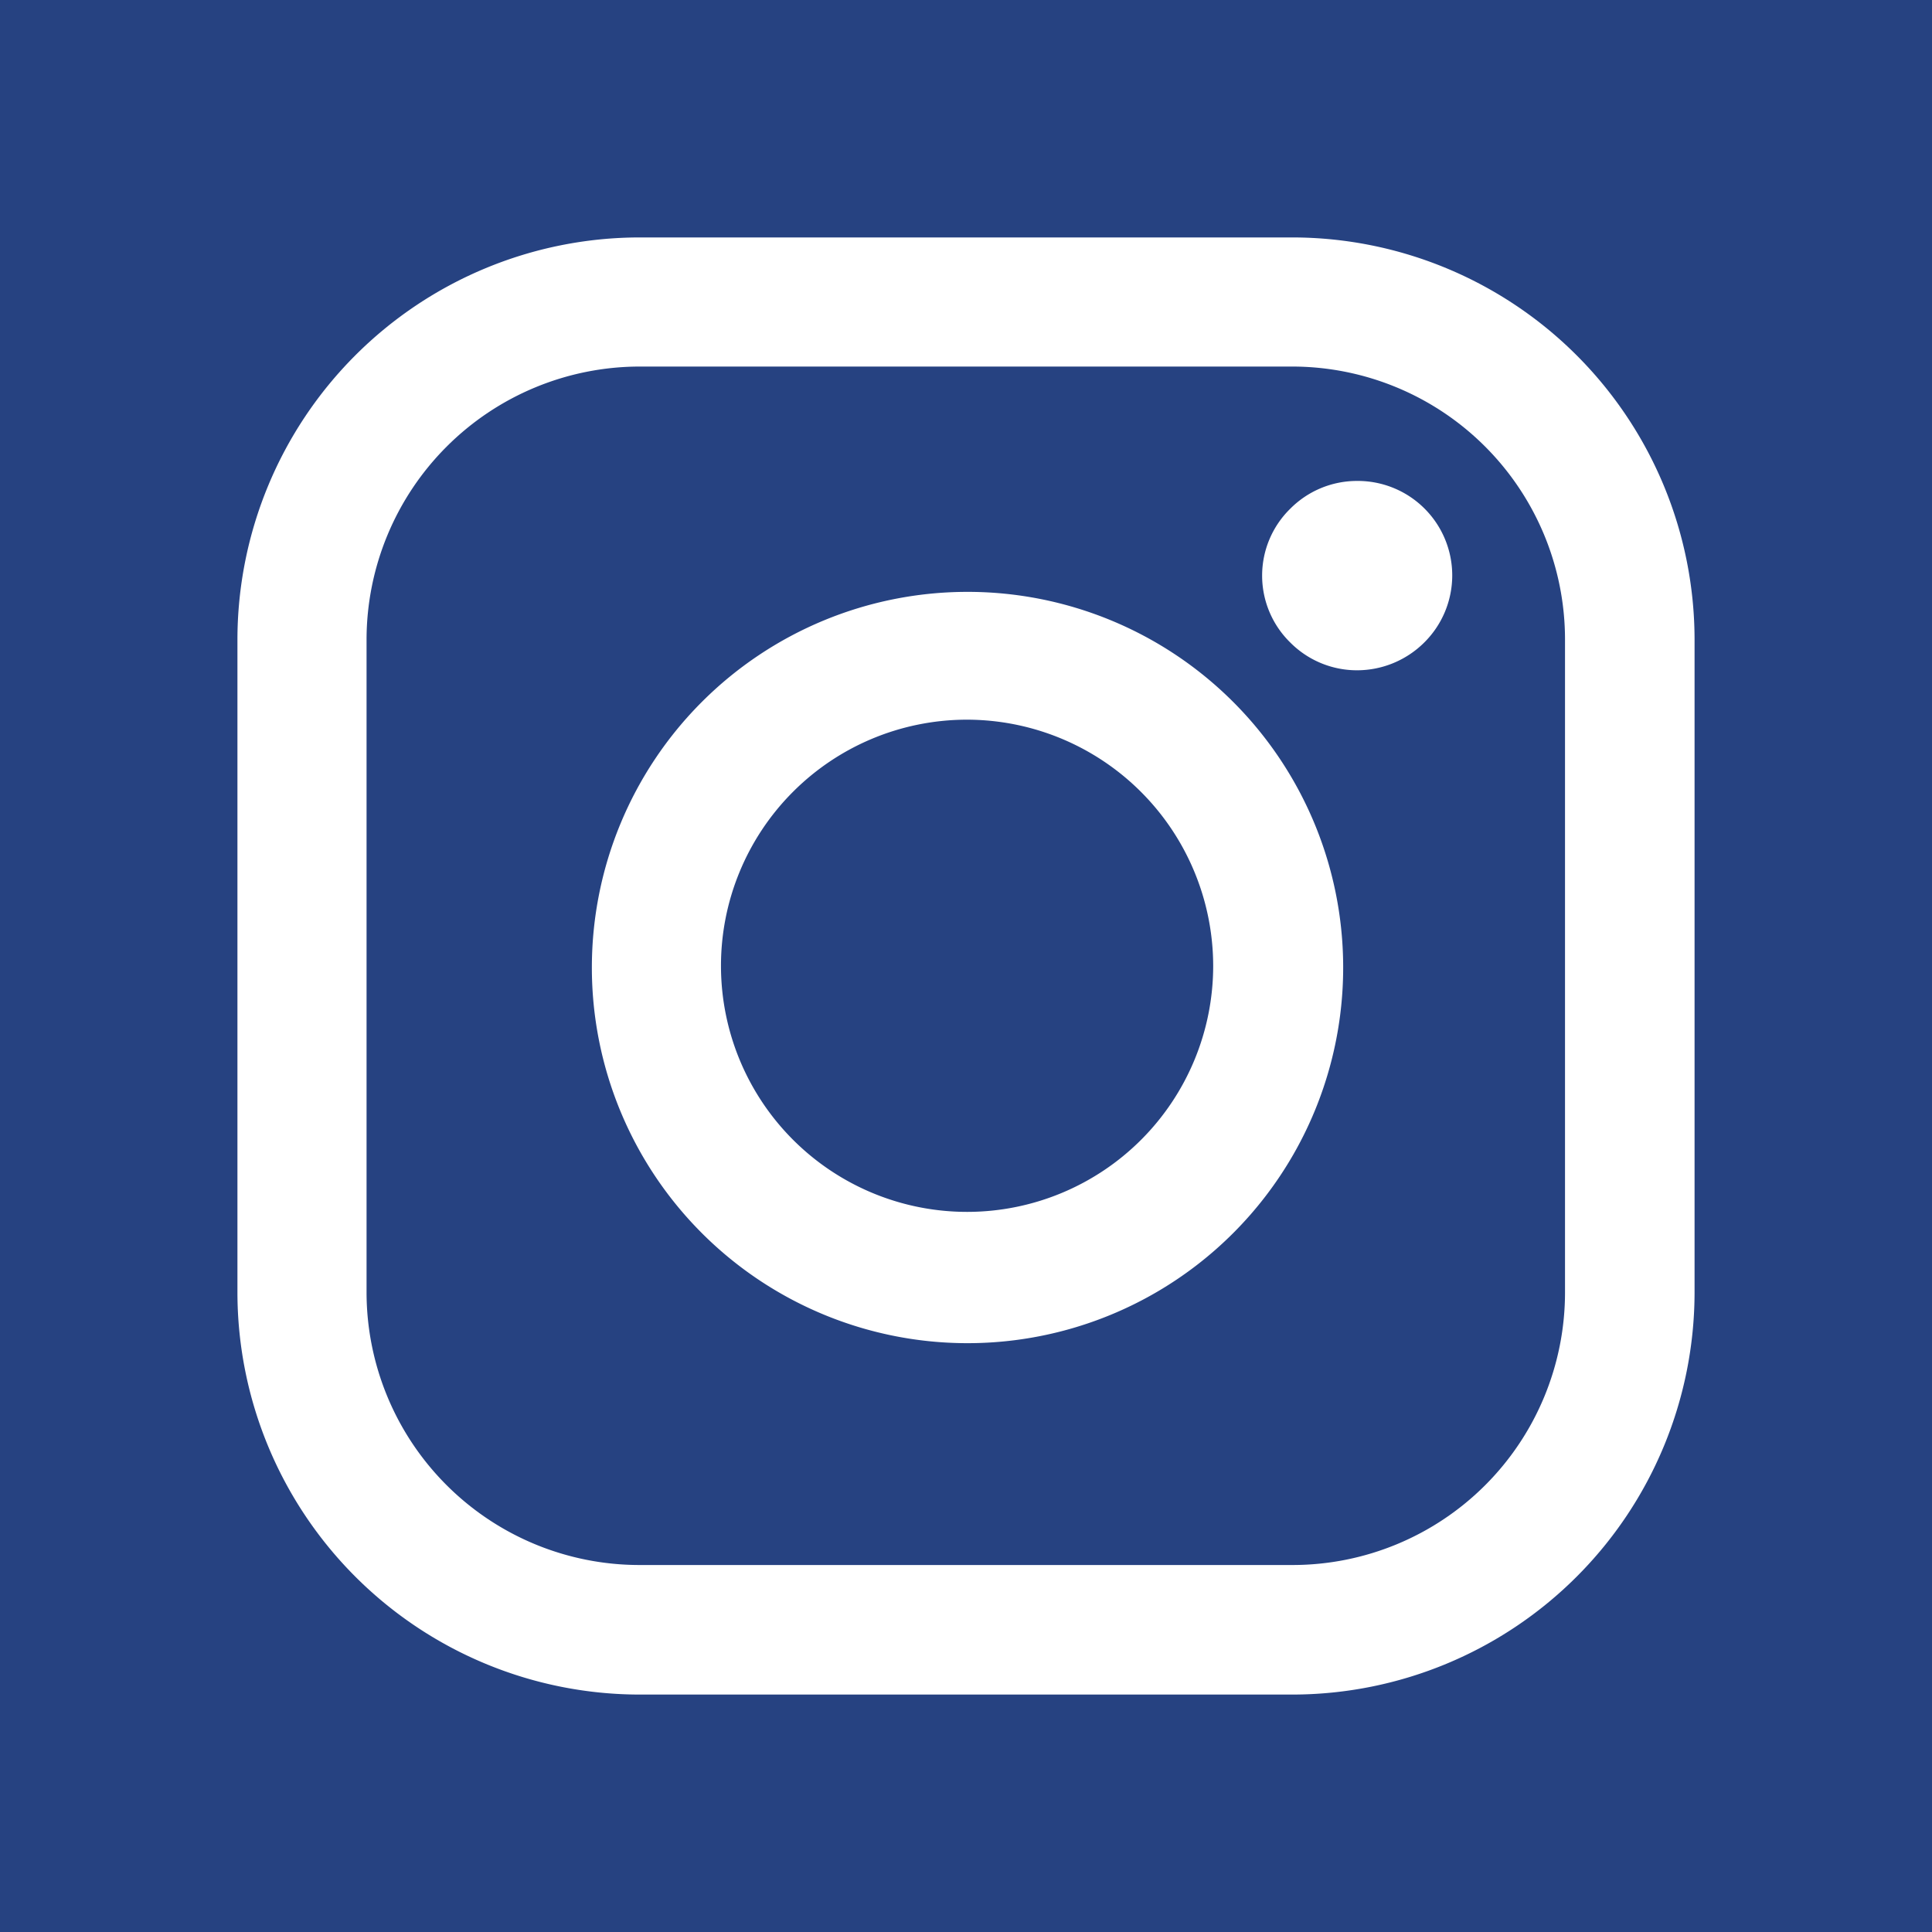 <svg xmlns="http://www.w3.org/2000/svg" viewBox="0 0 44.59 44.59"><defs><style>.cls-1{fill:#264281;}</style></defs><title>instagram</title><g id="Livello_2" data-name="Livello 2"><g id="Modalità_Isolamento" data-name="Modalità Isolamento"><path class="cls-1" d="M0,0V44.59H44.59V0ZM39.11,29.83a9.29,9.29,0,0,1-9.28,9.28H14.76a9.29,9.29,0,0,1-9.28-9.28V14.76a9.29,9.29,0,0,1,9.28-9.28H29.83a9.29,9.29,0,0,1,9.28,9.28Z"/><path class="cls-1" d="M29.83,8.46H14.76a6.31,6.31,0,0,0-6.3,6.3V29.83a6.3,6.3,0,0,0,6.3,6.29H29.83a6.29,6.29,0,0,0,6.29-6.29V14.76A6.3,6.3,0,0,0,29.83,8.46ZM22.29,31A8.67,8.67,0,1,1,31,22.29,8.67,8.67,0,0,1,22.29,31ZM32.87,14.83a2.2,2.2,0,0,1-1.55.64,2.17,2.17,0,0,1-1.54-.64,2.16,2.16,0,0,1,0-3.09,2.17,2.17,0,0,1,1.54-.64,2.18,2.18,0,0,1,1.55,3.73Z"/><path class="cls-1" d="M22.29,16.61A5.68,5.68,0,1,0,28,22.29,5.69,5.69,0,0,0,22.29,16.61Z"/></g></g></svg>